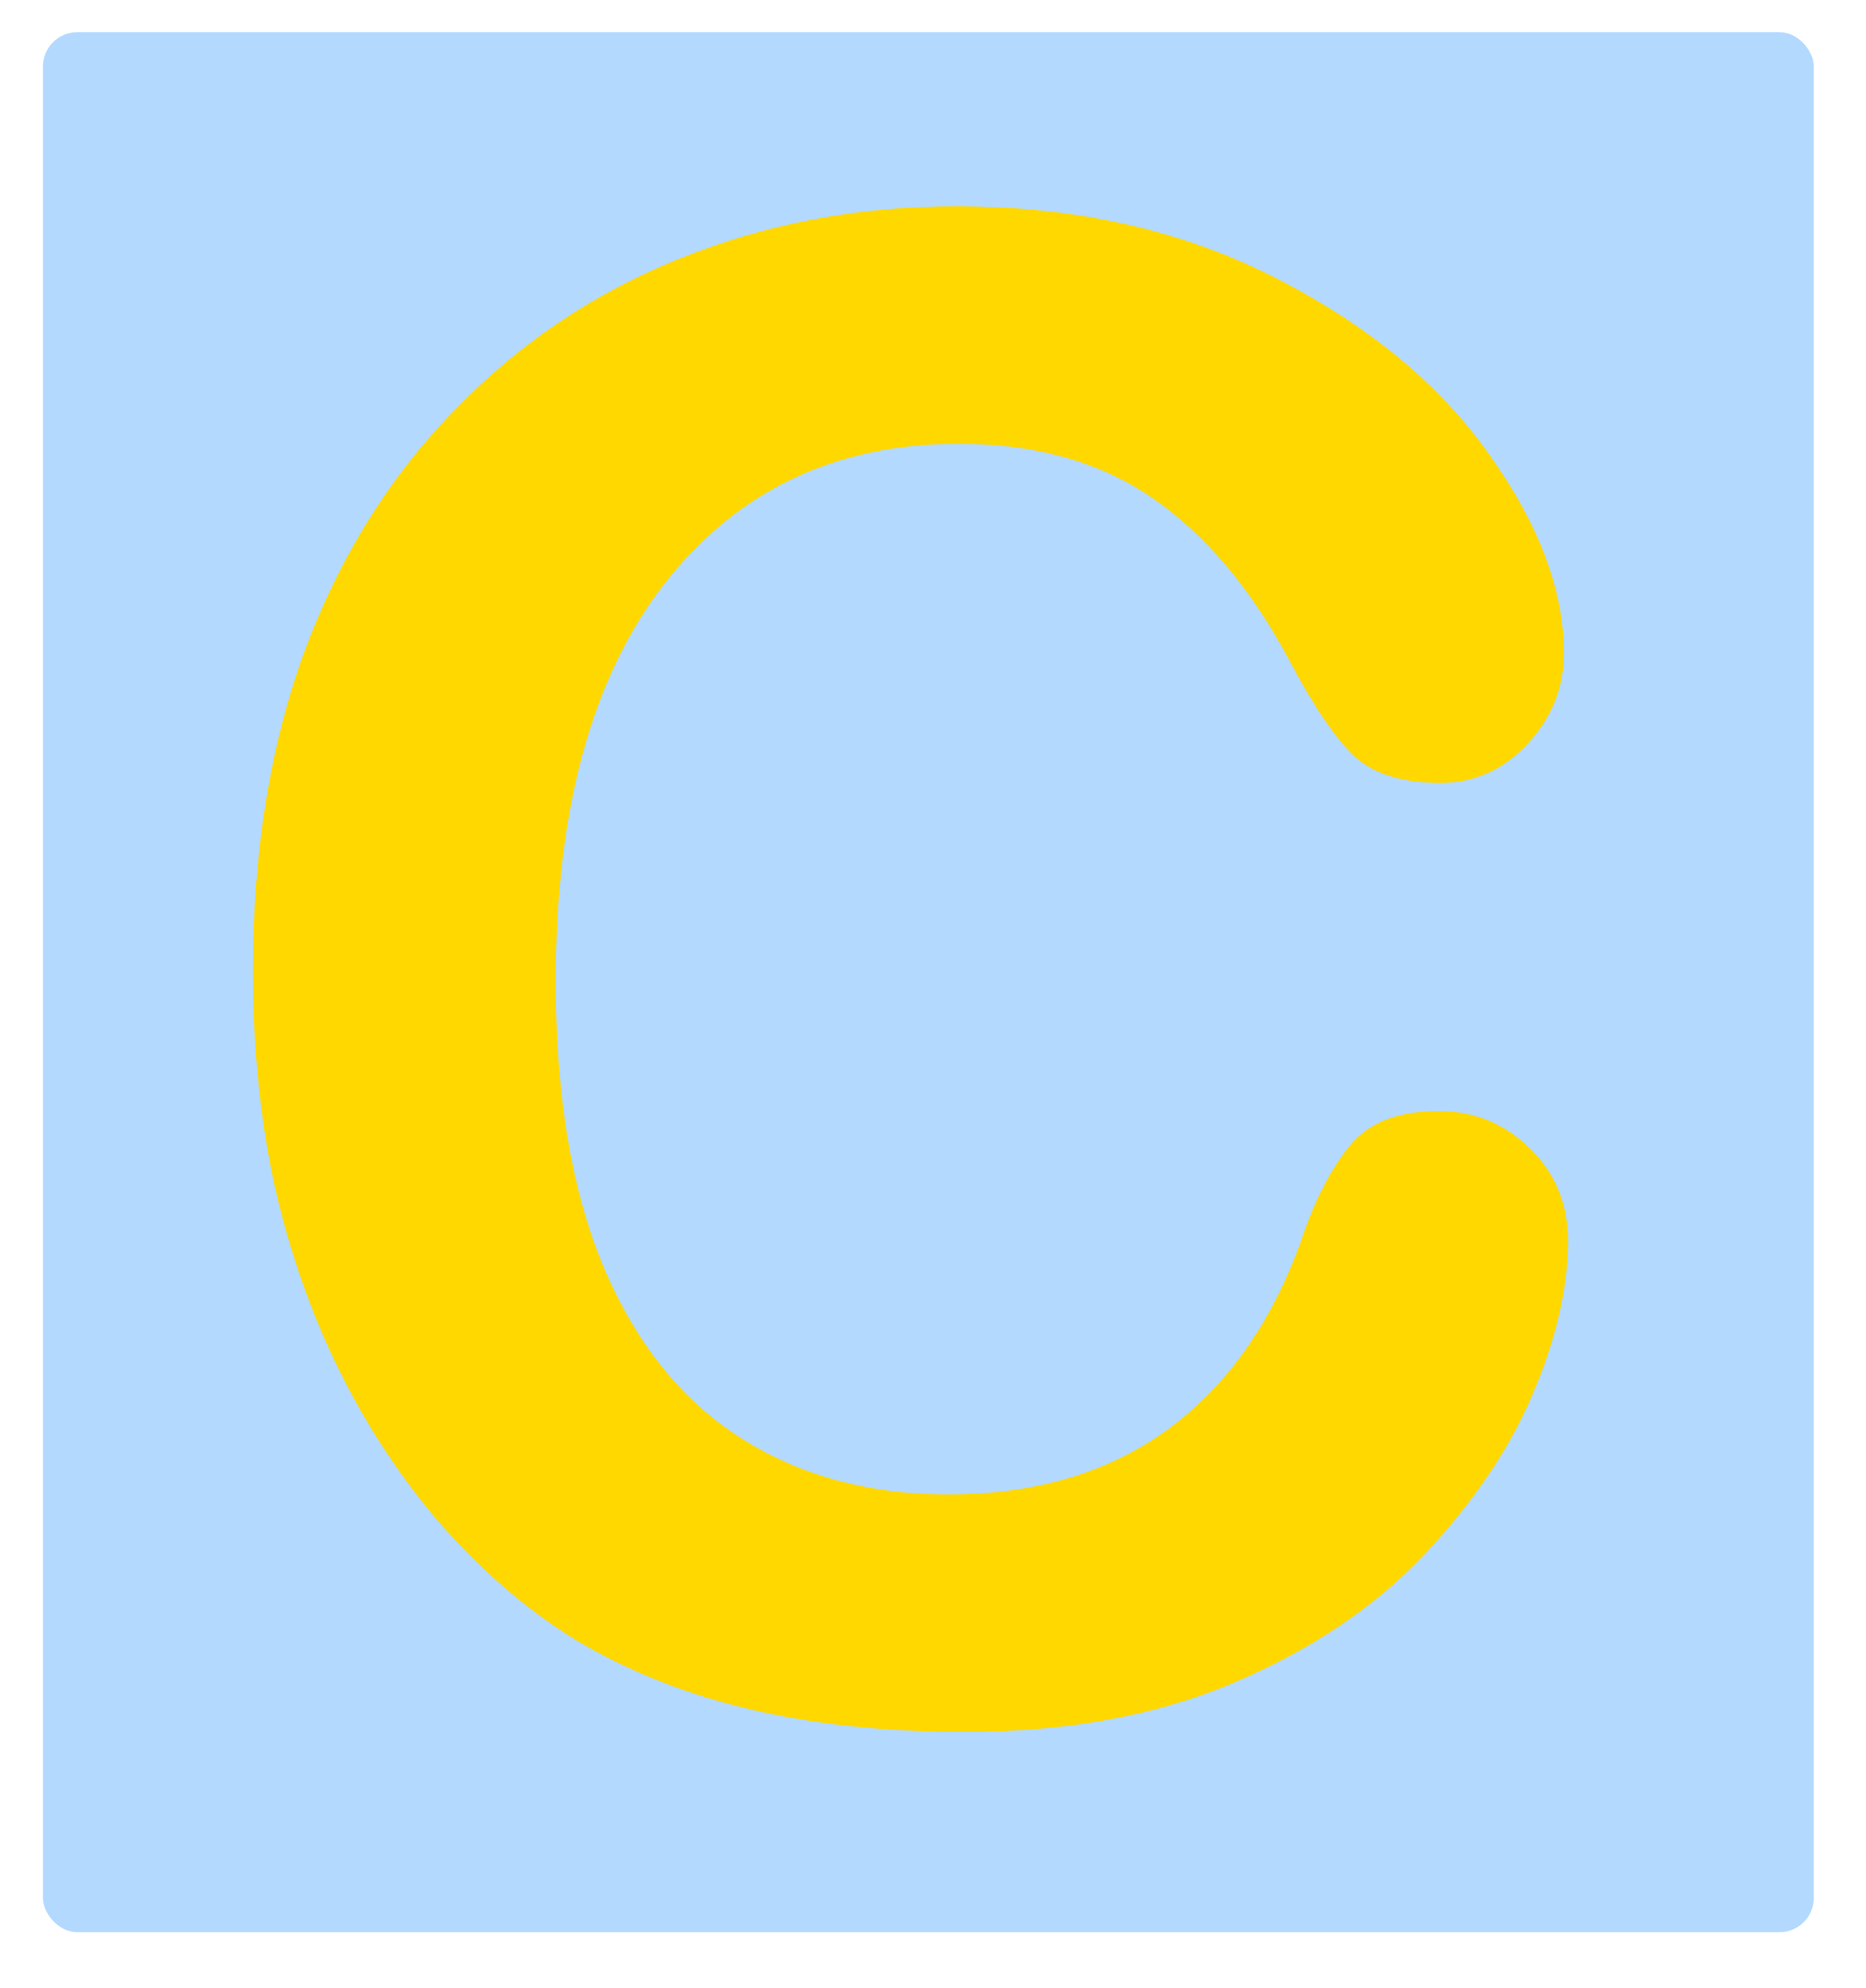 <?xml version="1.0" encoding="UTF-8" standalone="no"?>
<svg
   xmlns:dc="http://purl.org/dc/elements/1.1/"
   xmlns:cc="http://creativecommons.org/ns#"
   xmlns:rdf="http://www.w3.org/1999/02/22-rdf-syntax-ns#"
   xmlns:svg="http://www.w3.org/2000/svg"
   xmlns="http://www.w3.org/2000/svg"
   xmlns:sodipodi="http://sodipodi.sourceforge.net/DTD/sodipodi-0.dtd"
   xmlns:inkscape="http://www.inkscape.org/namespaces/inkscape"
   width="46mm"
   height="49mm"
   viewBox="0 0 46 49"
   version="1.1"
   id="svg8"
   sodipodi:docname="StartLogo.svg"
   inkscape:version="1.0 (4035a4fb49, 2020-05-01)">
  <defs
     id="defs2" />
  <sodipodi:namedview
     id="base"
     pagecolor="#ffffff"
     bordercolor="#666666"
     borderopacity="1.0"
     inkscape:pageopacity="0.0"
     inkscape:pageshadow="2"
     inkscape:zoom="1"
     inkscape:cx="400"
     inkscape:cy="560"
     inkscape:document-units="mm"
     inkscape:current-layer="layer1"
     inkscape:document-rotation="0"
     showgrid="false"
     inkscape:window-width="4800"
     inkscape:window-height="2671"
     inkscape:window-x="2391"
     inkscape:window-y="-9"
     inkscape:window-maximized="1" />
  <g
     inkscape:label="Ebene 1"
     inkscape:groupmode="layer"
     id="layer1">
    <g
       transform="translate(-50.8,-113.242)"
       id="g1468">
      <rect
         ry="0.847"
         y="114.035"
         x="51.858"
         height="46.831"
         width="43.656"
         id="rect859"
         style="opacity:0.5;fill:#6bb5ff;fill-opacity:1;stroke:#50a380;stroke-width:1.165;stroke-dasharray:1.165, 1.165;stroke-dashoffset:0.349;stroke-opacity:0" />
      <g
         style="font-style:normal;font-variant:normal;font-weight:normal;font-stretch:normal;font-size:50.8px;line-height:1.25;font-family:'Arial Rounded MT Bold';-inkscape-font-specification:'Arial Rounded MT Bold, Normal';font-variant-ligatures:normal;font-variant-caps:normal;font-variant-numeric:normal;font-variant-east-asian:normal;letter-spacing:0px;word-spacing:0px;fill:#ffd800;fill-opacity:1;stroke:none;stroke-width:0.265"
         id="text844"
         aria-label="C">
        <path
           style="fill:#ffd800;fill-opacity:1"
           id="path856"
           d="m 89.454,143.826 q 0,1.736 -0.868,3.77 -0.843,2.009 -2.679,3.969 -1.836,1.935 -4.688,3.15 -2.853,1.215 -6.648,1.215 -2.877,0 -5.234,-0.546 -2.356,-0.546 -4.291,-1.687 -1.91,-1.166 -3.522,-3.051 -1.439,-1.712 -2.456,-3.82 -1.017,-2.133 -1.538,-4.539 -0.496,-2.406 -0.496,-5.11 0,-4.39 1.265,-7.863 1.29,-3.473 3.671,-5.928 2.381,-2.48 5.581,-3.77 3.2,-1.29 6.821,-1.29 4.415,0 7.863,1.761 3.448,1.761 5.283,4.366 1.836,2.58 1.836,4.887 0,1.265 -0.893,2.232 -0.893,0.967 -2.158,0.967 -1.414,0 -2.133,-0.67 -0.695,-0.67 -1.563,-2.307 -1.439,-2.704 -3.398,-4.043 -1.935,-1.339 -4.787,-1.339 -4.539,0 -7.243,3.448 -2.679,3.448 -2.679,9.798 0,4.242 1.191,7.069 1.191,2.803 3.373,4.192 2.183,1.389 5.11,1.389 3.175,0 5.358,-1.563 2.208,-1.587 3.324,-4.638 0.471,-1.439 1.166,-2.332 0.695,-0.918 2.232,-0.918 1.315,0 2.257,0.918 0.943,0.918 0.943,2.282 z" />
      </g>
    </g>
  </g>
</svg>
